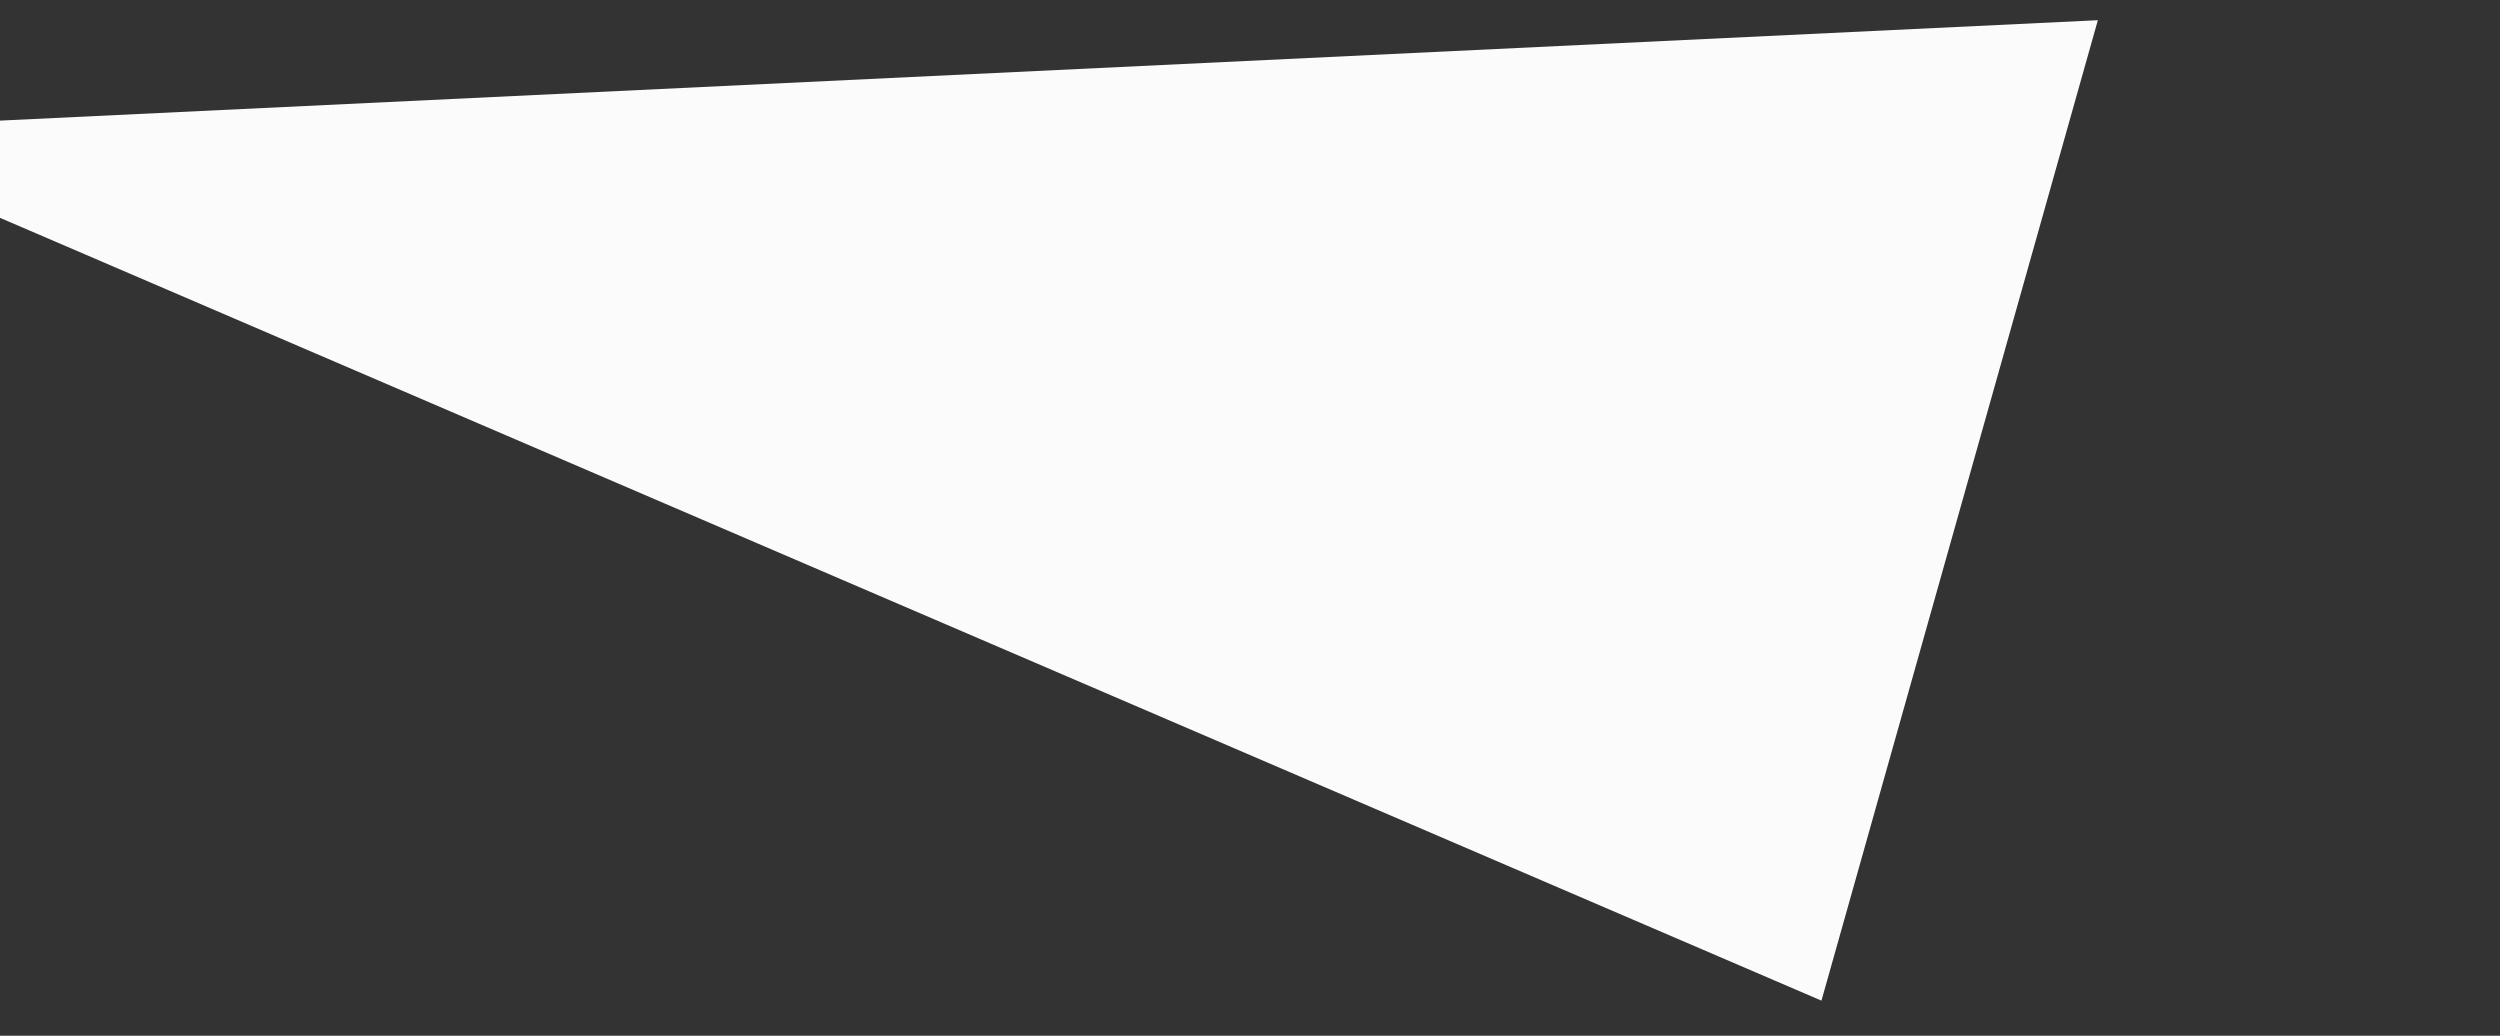 <?xml version="1.0" encoding="UTF-8"?> <svg xmlns="http://www.w3.org/2000/svg" width="700" height="290" viewBox="0 0 700 290" fill="none"><rect x="0" y="0" width="700" height="290" fill="#333333" stroke="none"/><g clip-path="url(#clip0_2012_489)"><path d="M587.4 5.659L510.006 280.179L-57 36.5L587.4 5.659Z" fill="#FBFBFB"></path></g><defs><clipPath id="clip0_2012_489"><rect width="700" height="290" fill="white"></rect></clipPath></defs></svg> 